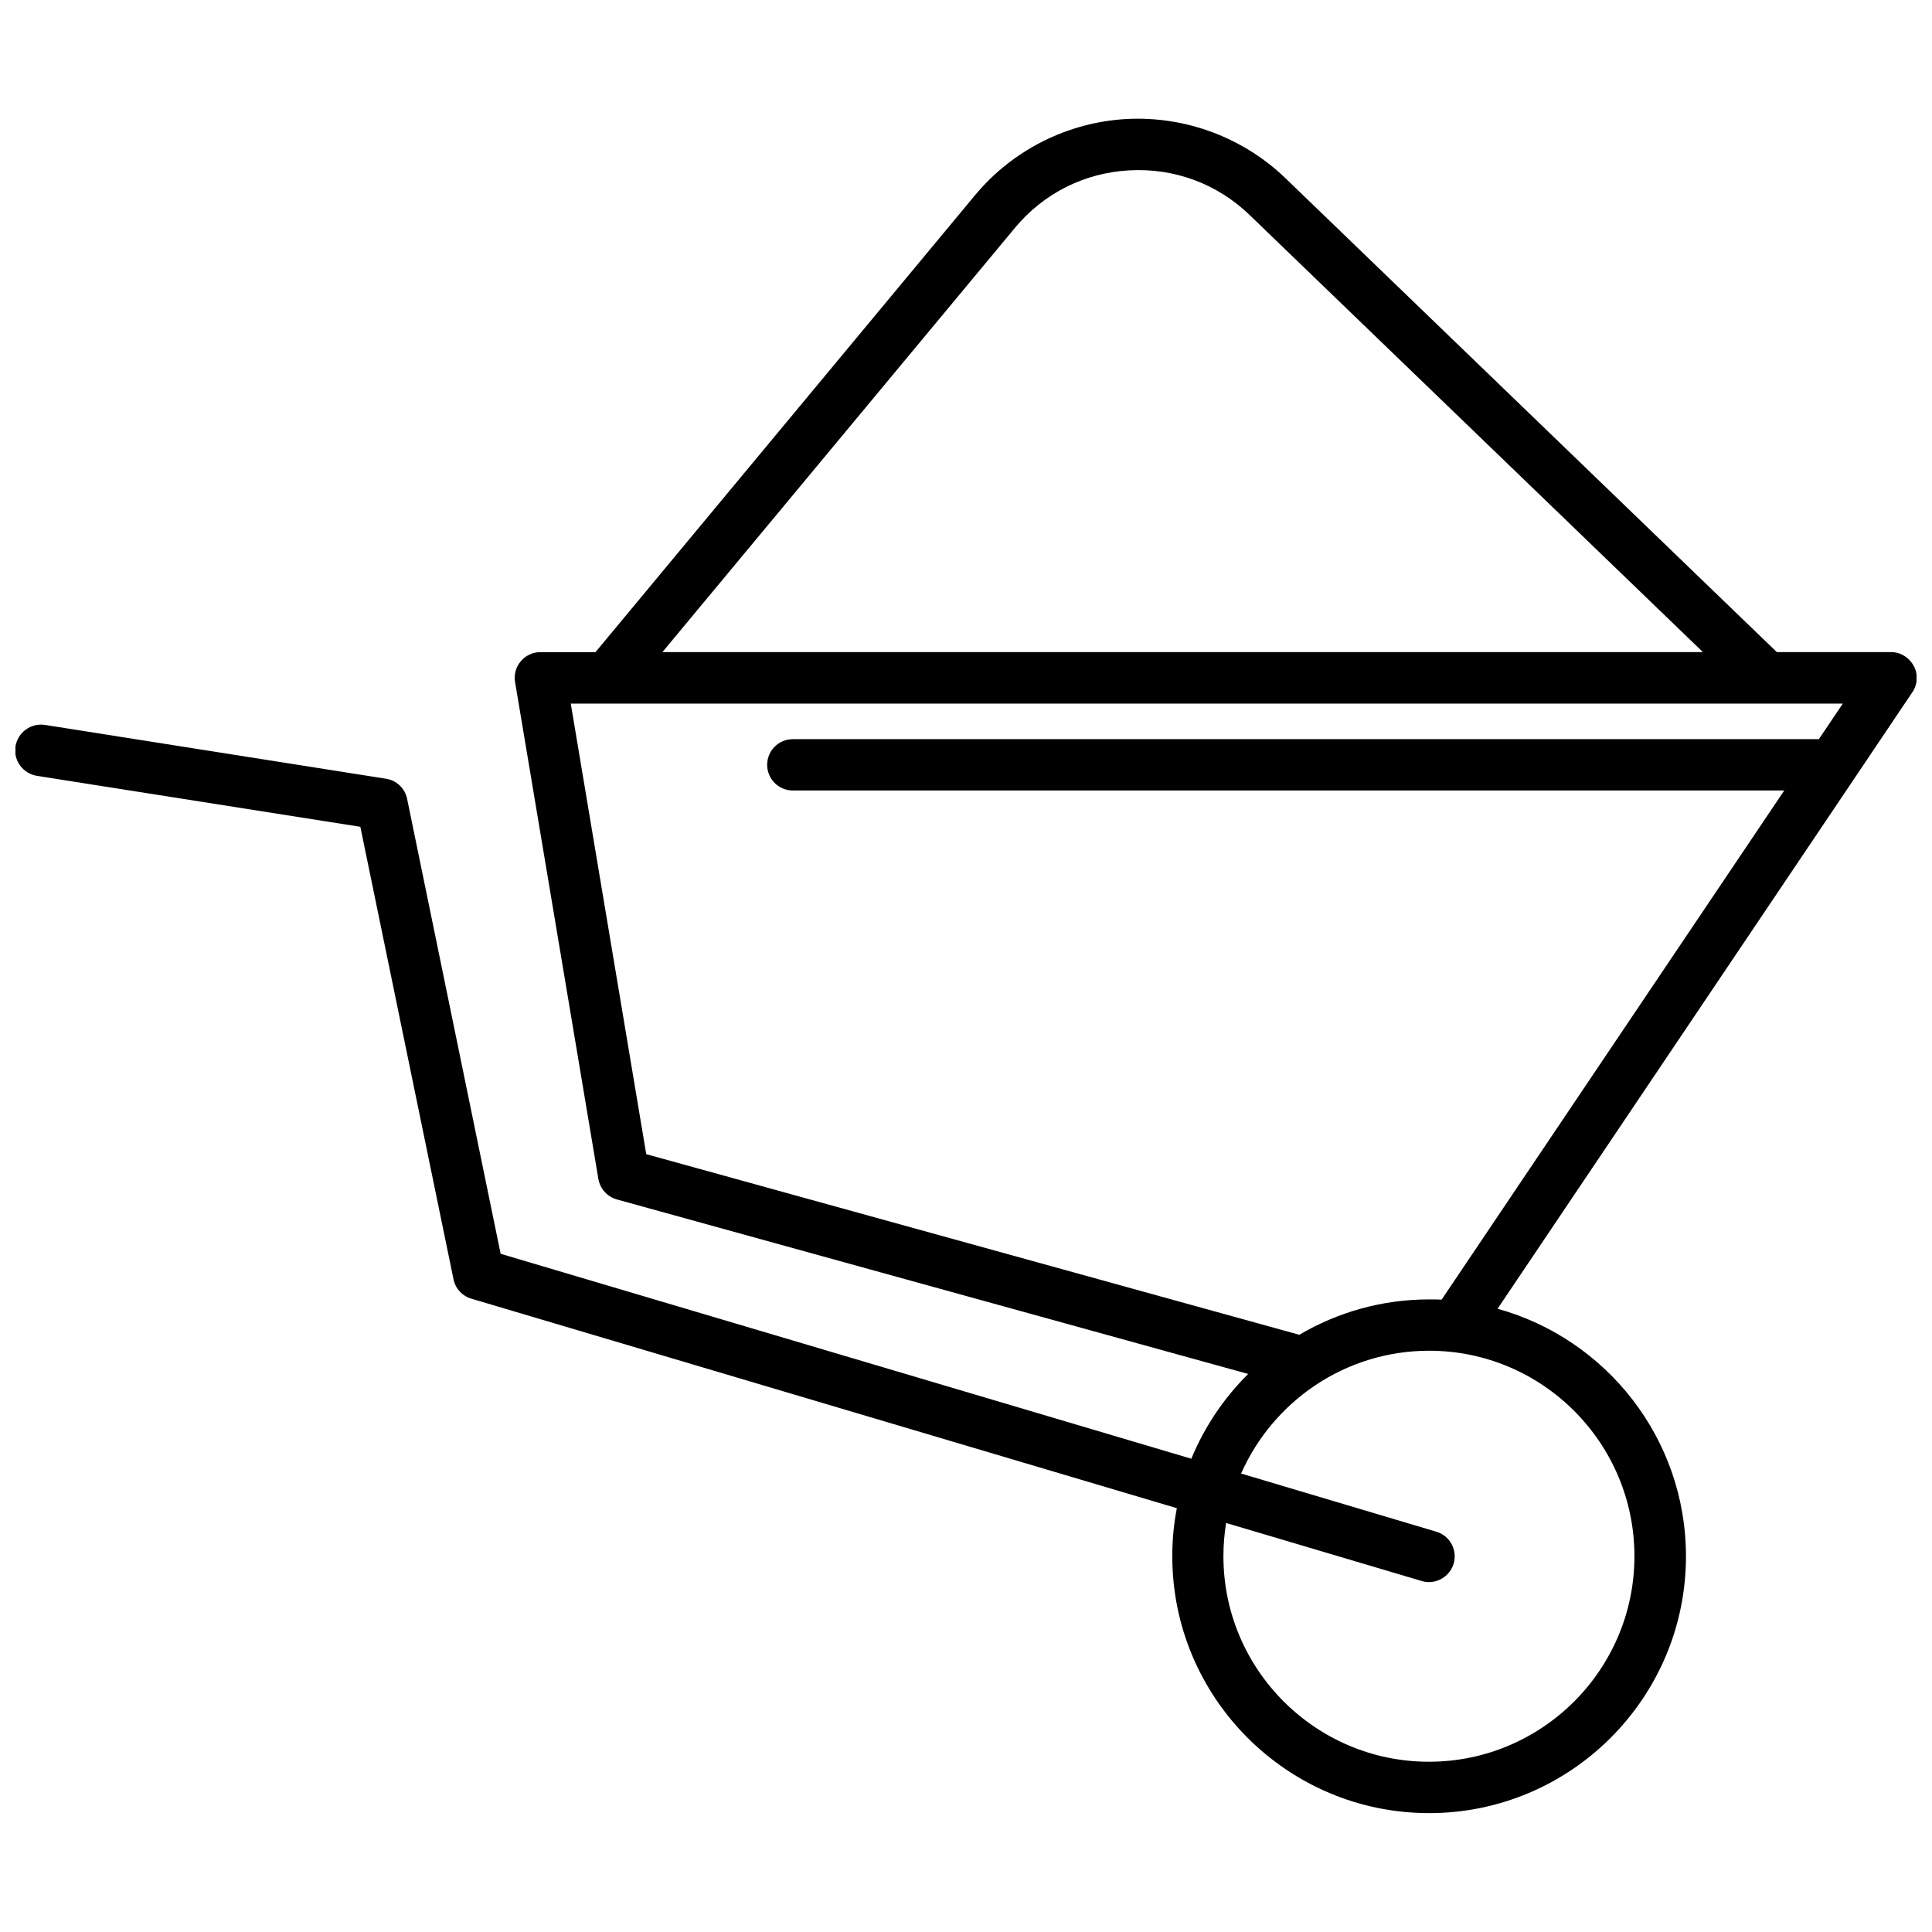 <?xml version="1.0" encoding="UTF-8"?>
<!-- Uploaded to: SVG Repo, www.svgrepo.com, Generator: SVG Repo Mixer Tools -->
<svg width="800px" height="800px" version="1.1" viewBox="144 144 512 512" xmlns="http://www.w3.org/2000/svg">
 <defs>
  <clipPath id="a">
   <path d="m148.09 175h503.81v450h-503.81z"/>
  </clipPath>
 </defs>
 <g clip-path="url(#a)">
  <path d="m635.28 350.52 15.516-23.074c1.41-2.066 1.562-4.785 0.352-7.004-1.211-2.215-3.477-3.629-5.996-3.629h-30.277l-130.28-125.65c-11.234-10.781-26.551-16.473-42.117-15.617-15.516 0.855-30.129 8.211-40.055 20.152l-100.61 121.12h-14.609c-2.016 0-3.93 0.906-5.188 2.418-1.309 1.512-1.863 3.578-1.512 5.543l22.066 131.64c0.453 2.621 2.367 4.734 4.887 5.441l167.32 46.25c-6.398 6.348-11.586 14.008-15.062 22.469l-183.04-54.312-24.785-120.56c-0.555-2.769-2.82-4.938-5.644-5.34l-90.332-14.258c-3.727-0.555-7.203 1.965-7.809 5.691-0.605 3.727 1.965 7.203 5.691 7.809l85.699 13.504 24.688 119.91c0.504 2.469 2.316 4.434 4.734 5.141l186.96 55.52c-0.805 4.133-1.211 8.363-1.211 12.746 0 37.535 30.531 68.066 68.066 68.066 37.535 0 68.066-30.531 68.066-68.066 0-31.234-21.16-57.637-49.926-65.598zm-222.33-146.11c7.609-9.168 18.391-14.609 30.328-15.266 11.941-0.656 23.277 3.527 31.891 11.84l120.11 115.82-275.73 0.004zm164.19 352.01c0 30.027-24.434 54.461-54.461 54.461-30.027 0-54.461-24.434-54.461-54.461 0-3.023 0.25-5.945 0.707-8.816l51.793 15.367c0.656 0.203 1.309 0.301 1.965 0.301 2.922 0 5.644-1.914 6.551-4.887 1.059-3.629-1.008-7.406-4.586-8.465l-51.746-15.414c8.465-19.145 27.609-32.547 49.828-32.547 30.027 0 54.41 24.438 54.41 54.461zm-54.41-68.062c-12.543 0-24.285 3.426-34.41 9.371l-173.06-47.863-20-119.4h337.1l-6.348 9.422h-271.91c-3.777 0-6.801 3.074-6.801 6.801 0 3.777 3.074 6.801 6.801 6.801h262.74l-90.789 134.92c-1.109-0.051-2.215-0.051-3.324-0.051z"/>
 </g>
</svg>